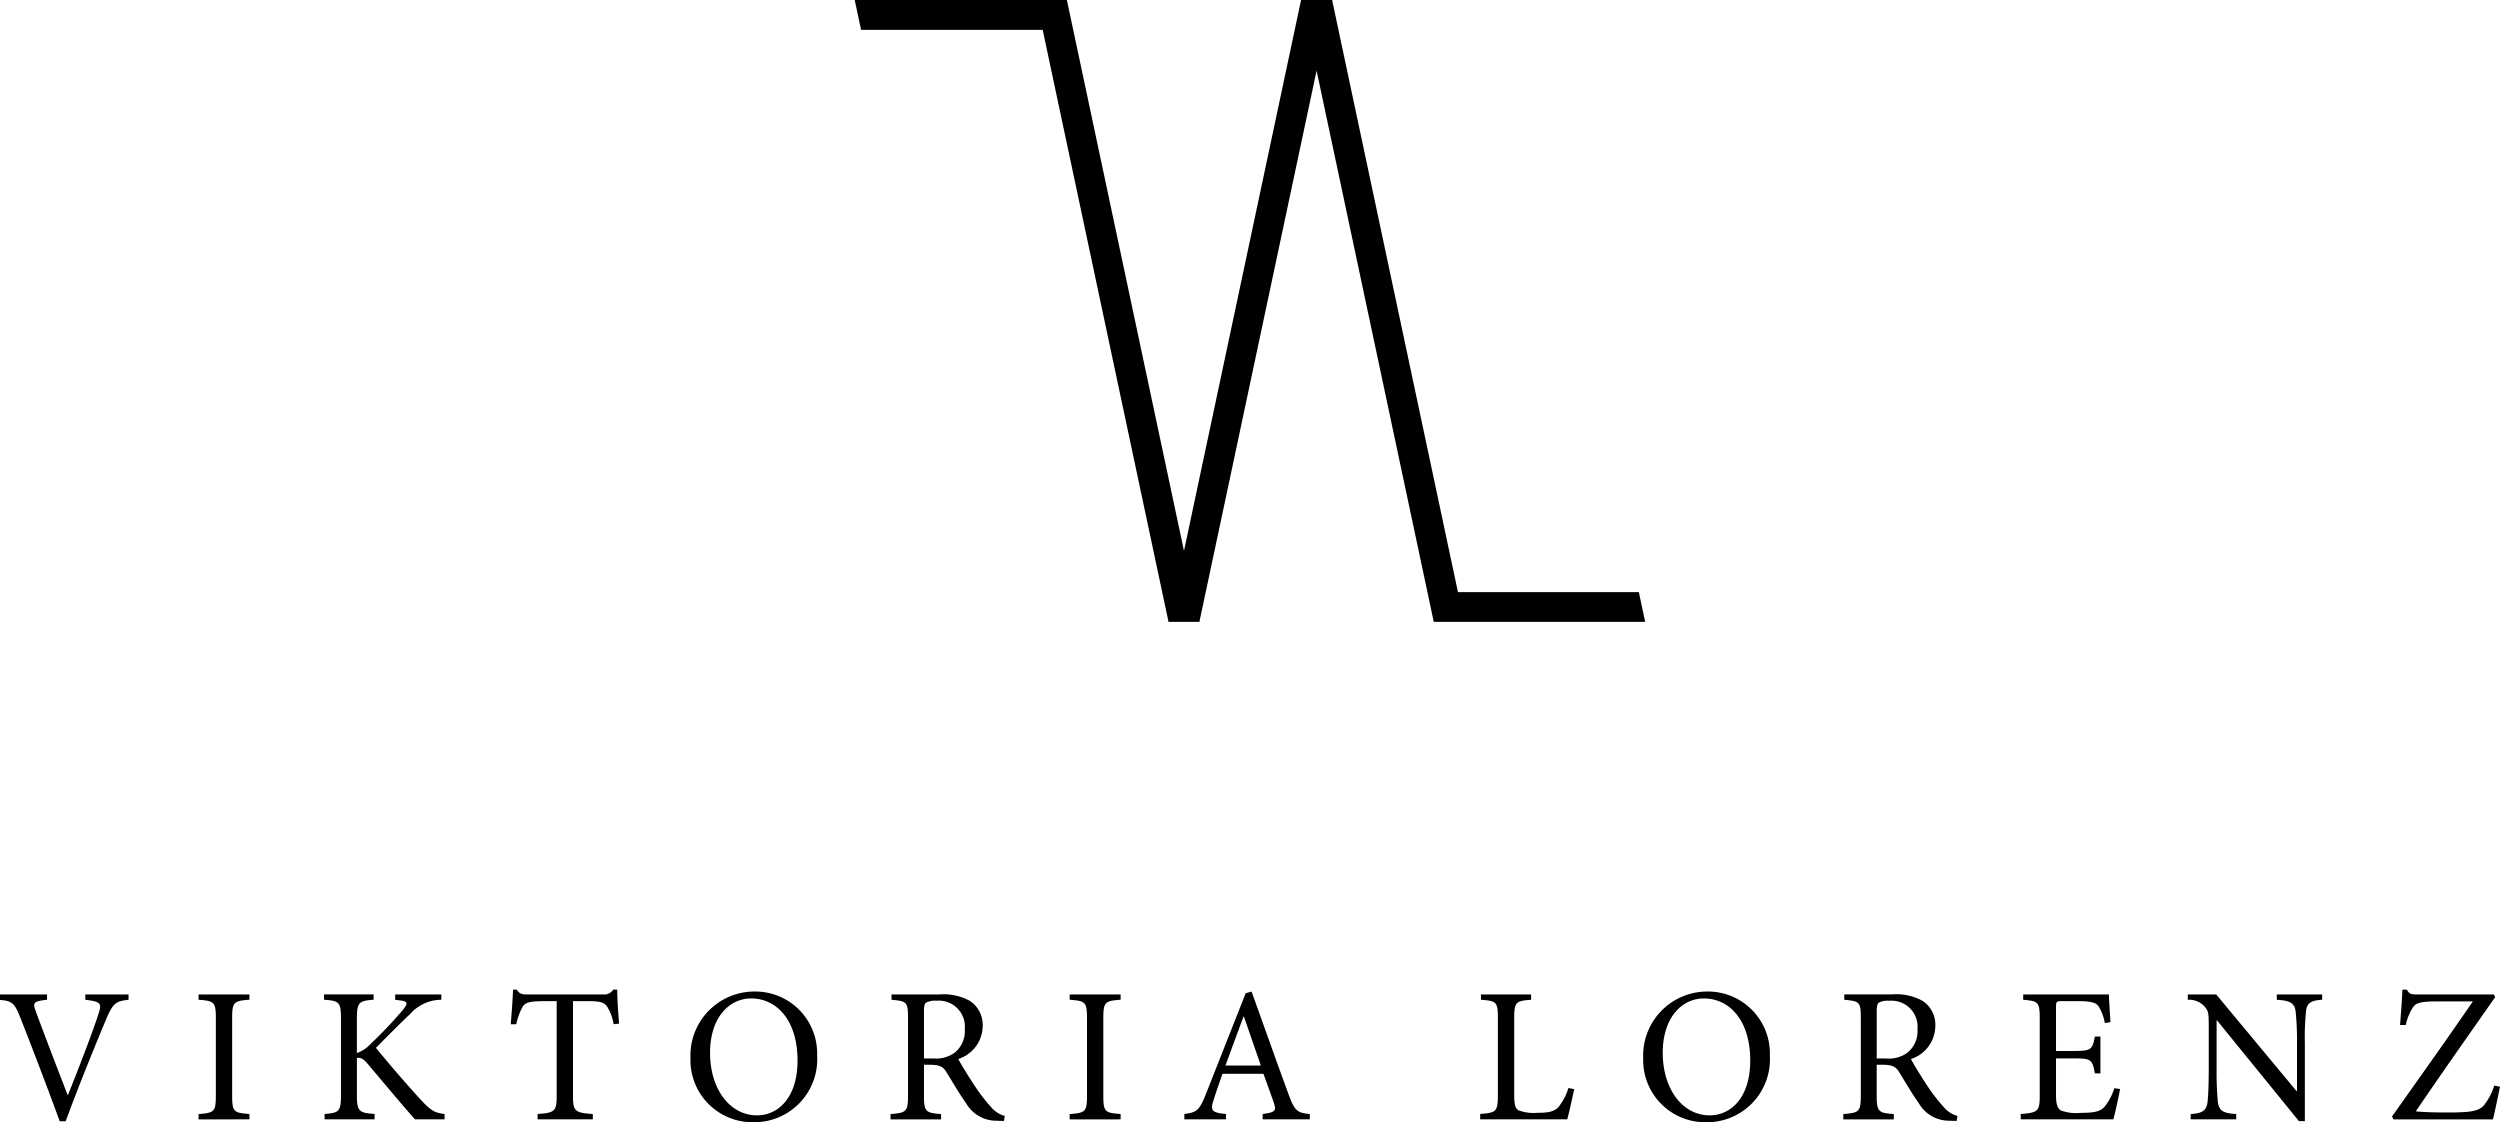 <svg id="Ebene_1" data-name="Ebene 1" xmlns="http://www.w3.org/2000/svg" viewBox="0 0 267.327 120.003"><title>Logo_schwarz-01</title><path d="M139.13,0,126.609,58.908,114.086,0H91.4l.679,3.193H111.5L124.957,66.5h3.3L140.789,7.553l12.528,58.939V66.5h22.607l-.676-3.182H155.905L142.448,0Z" transform="translate(-0.005)"/><path d="M13.75,106.337H9.126v.568c1.667.207,1.79.37,1.4,1.542-.659,2.057-2.221,6.065-3.249,8.634H7.235c-1.377-3.536-2.879-7.5-3.413-8.961-.33-.906-.247-1.05,1.212-1.215v-.568H.005v.589c1.213.1,1.541.267,2.137,1.809,1.187,2.982,2.871,7.4,4.25,11.162h.637c1.543-4.234,3.722-9.46,4.276-10.791.781-1.85,1.048-2.036,2.445-2.2Zm12.929,13.355v-.572c-1.685-.124-1.85-.226-1.85-2V108.9c0-1.748.165-1.871,1.85-2v-.563H21.235v.568c1.685.124,1.85.247,1.85,2v8.224c0,1.748-.165,1.871-1.85,2v.572Zm20.865,0v-.572c-1.007-.124-1.418-.309-2.508-1.481-1.031-1.111-3.267-3.66-4.831-5.591,1.4-1.419,2.858-2.879,3.641-3.6a4.481,4.481,0,0,1,3.349-1.543v-.568H42.262v.568l.453.063c.946.1.946.307.349,1.048a46.83,46.83,0,0,1-3.459,3.641,3.544,3.544,0,0,1-1.439.946V109c0-1.83.205-1.974,1.79-2.1v-.566h-5.3v.568c1.625.124,1.809.226,1.809,2.1v8.038c0,1.809-.184,1.953-1.748,2.077v.572H40.06v-.572c-1.686-.124-1.892-.268-1.892-2.077v-3.906c.349-.061.637.021,1.111.576,1.851,2.181,3.516,4.2,5.1,5.982Zm18.661-10.237c-.1-1.192-.2-2.692-.2-3.636h-.432a1.09,1.09,0,0,1-1.05.518H56.405c-.576,0-.844-.04-1.132-.514h-.408c-.042,1.128-.144,2.464-.247,3.7h.593a6.528,6.528,0,0,1,.658-1.83c.268-.474.679-.639,2.386-.639h1.276v10.111c0,1.625-.165,1.83-2.037,1.955v.572h5.9v-.572c-1.953-.124-2.118-.33-2.118-1.955V107.049h1.46c1.541,0,1.892.144,2.22.639a4.944,4.944,0,0,1,.658,1.83Zm14.538-3.431a6.849,6.849,0,0,0-6.912,6.786c0,.116,0,.231.006.347A6.64,6.64,0,0,0,80.27,120c.082,0,.165,0,.247,0a6.736,6.736,0,0,0,6.876-6.593c0-.186,0-.373-.011-.559a6.624,6.624,0,0,0-6.42-6.822q-.11,0-.219,0m-.412.737c2.693,0,4.955,2.3,4.955,6.641,0,3.948-2.055,5.861-4.338,5.861-2.9,0-5.017-2.818-5.017-6.682,0-3.846,2.1-5.82,4.4-5.82m27.112,12.564a2.926,2.926,0,0,1-1.479-.967,17.878,17.878,0,0,1-1.659-2.139c-.616-.925-1.479-2.3-1.828-2.98a3.747,3.747,0,0,0,2.608-3.516,3.078,3.078,0,0,0-1.36-2.693,5.815,5.815,0,0,0-3.29-.693h-5.1v.57c1.6.142,1.767.2,1.767,1.953v8.265c0,1.748-.184,1.871-1.871,2v.572h5.406v-.572c-1.646-.124-1.832-.247-1.832-2v-3.271h.658c1.07,0,1.419.247,1.769.823.618,1.007,1.358,2.283,2.077,3.29a3.736,3.736,0,0,0,3.334,1.87c.246.021.472.021.719.021Zm-8.638-6.147V108.12c0-.556.082-.8.226-.905a2.023,2.023,0,0,1,1.116-.206,2.785,2.785,0,0,1,3.023,3.044,2.951,2.951,0,0,1-1.13,2.55,3.408,3.408,0,0,1-2.242.576Zm21.029,6.514v-.572c-1.685-.124-1.85-.226-1.85-2V108.9c0-1.748.165-1.871,1.85-2v-.563h-5.445v.568c1.686.124,1.851.247,1.851,2v8.224c0,1.748-.165,1.871-1.851,2v.572Zm20.228,0v-.572c-1.335-.124-1.6-.309-2.26-2.077-1.314-3.576-2.692-7.482-3.967-11.018l-.63.185L128.948,117c-.718,1.811-1.006,1.934-2.3,2.12v.572H131.1v-.572c-1.542-.144-1.727-.351-1.274-1.646.267-.863.576-1.728.9-2.653h4.381c.451,1.255.863,2.365,1.13,3.167s.082.967-1.213,1.132v.572Zm-5.235-5.755h-3.785c.618-1.685,1.276-3.473,1.934-5.241h.04Zm32.887,2.406a6.01,6.01,0,0,1-1.048,2.014c-.474.535-1.172.637-2.3.637a4.573,4.573,0,0,1-1.974-.267c-.37-.2-.472-.616-.472-1.727v-8.121c0-1.748.184-1.85,1.807-1.974v-.568h-5.361v.568c1.664.124,1.807.226,1.807,1.974V117.1c0,1.748-.163,1.892-1.89,2.014v.574h9.309c.184-.635.616-2.588.74-3.225Zm14.9-10.319a6.848,6.848,0,0,0-6.906,6.79c0,.114,0,.229.006.343A6.639,6.639,0,0,0,182.145,120c.082,0,.165,0,.248,0a6.734,6.734,0,0,0,6.876-6.59c0-.188,0-.375-.011-.562a6.624,6.624,0,0,0-6.421-6.821c-.072,0-.145,0-.217,0m-.415.737c2.693,0,4.955,2.3,4.955,6.641,0,3.948-2.056,5.861-4.339,5.861-2.9,0-5.017-2.818-5.017-6.682,0-3.846,2.1-5.82,4.4-5.82m27.112,12.563a2.922,2.922,0,0,1-1.479-.967,17.667,17.667,0,0,1-1.665-2.139c-.616-.925-1.478-2.3-1.829-2.98a3.747,3.747,0,0,0,2.609-3.516,3.076,3.076,0,0,0-1.347-2.693,5.817,5.817,0,0,0-3.29-.7h-5.1v.577c1.6.142,1.767.2,1.767,1.953v8.265c0,1.748-.184,1.871-1.871,2v.572h5.4v-.572c-1.646-.124-1.83-.247-1.83-2v-3.271h.658c1.069,0,1.419.247,1.769.823.618,1.007,1.358,2.283,2.077,3.29a3.732,3.732,0,0,0,3.327,1.869c.247.021.474.021.719.021Zm-8.633-6.147V108.12c0-.556.082-.8.226-.905a2.014,2.014,0,0,1,1.111-.2,2.785,2.785,0,0,1,3.023,3.044,2.955,2.955,0,0,1-1.132,2.55,3.408,3.408,0,0,1-2.242.576Zm25.407,3.185a6,6,0,0,1-1.007,1.934c-.453.535-1.025.7-2.588.7a4.638,4.638,0,0,1-2.139-.267c-.37-.267-.5-.7-.5-1.665v-3.89h1.955c1.79,0,1.934.124,2.2,1.605h.595v-3.943h-.595c-.267,1.377-.37,1.542-2.221,1.542h-1.934v-4.672c0-.616.042-.658.679-.658h1.565c1.481,0,2.035.144,2.323.577a5.339,5.339,0,0,1,.656,1.769l.6-.1c-.061-1.049-.165-2.446-.165-2.959h-9.165v.569c1.6.144,1.767.207,1.767,2.058v8.181c0,1.667-.163,1.832-2.035,1.976v.572h9.906c.186-.635.6-2.567.719-3.246Zm22.225-10.026h-4.85v.568c1.419.082,1.913.351,2.016,1.276a30.39,30.39,0,0,1,.144,3.413v5.059h-.063l-8.574-10.316h-3.039v.568a2.221,2.221,0,0,1,1.828.761c.37.493.411.576.411,2.076v4.524c0,1.892-.061,2.879-.123,3.516-.1,1.007-.616,1.274-1.809,1.337v.572h4.87v-.572c-1.4-.082-1.871-.33-1.974-1.377a34.765,34.765,0,0,1-.123-3.476v-5.16h.042l8.758,10.772h.635v-8.286a28.466,28.466,0,0,1,.124-3.455c.081-.9.576-1.17,1.727-1.234Zm18.4,9.742a6.376,6.376,0,0,1-1.109,2.118c-.576.618-1.356.761-3.927.761-1.418,0-2.672-.042-3.35-.123,2.836-4.174,5.652-8.163,8.489-12.214l-.147-.284h-8.2c-.618,0-.844-.04-1.09-.514h-.491c-.021.923-.144,2.465-.246,3.78h.614a5.548,5.548,0,0,1,.7-1.788c.349-.555.677-.74,2.9-.74h3.576c-2.878,4.2-5.776,8.245-8.651,12.314l.163.307h10.625c.226-.841.6-2.752.761-3.492Z" transform="translate(-0.005)"/></svg>